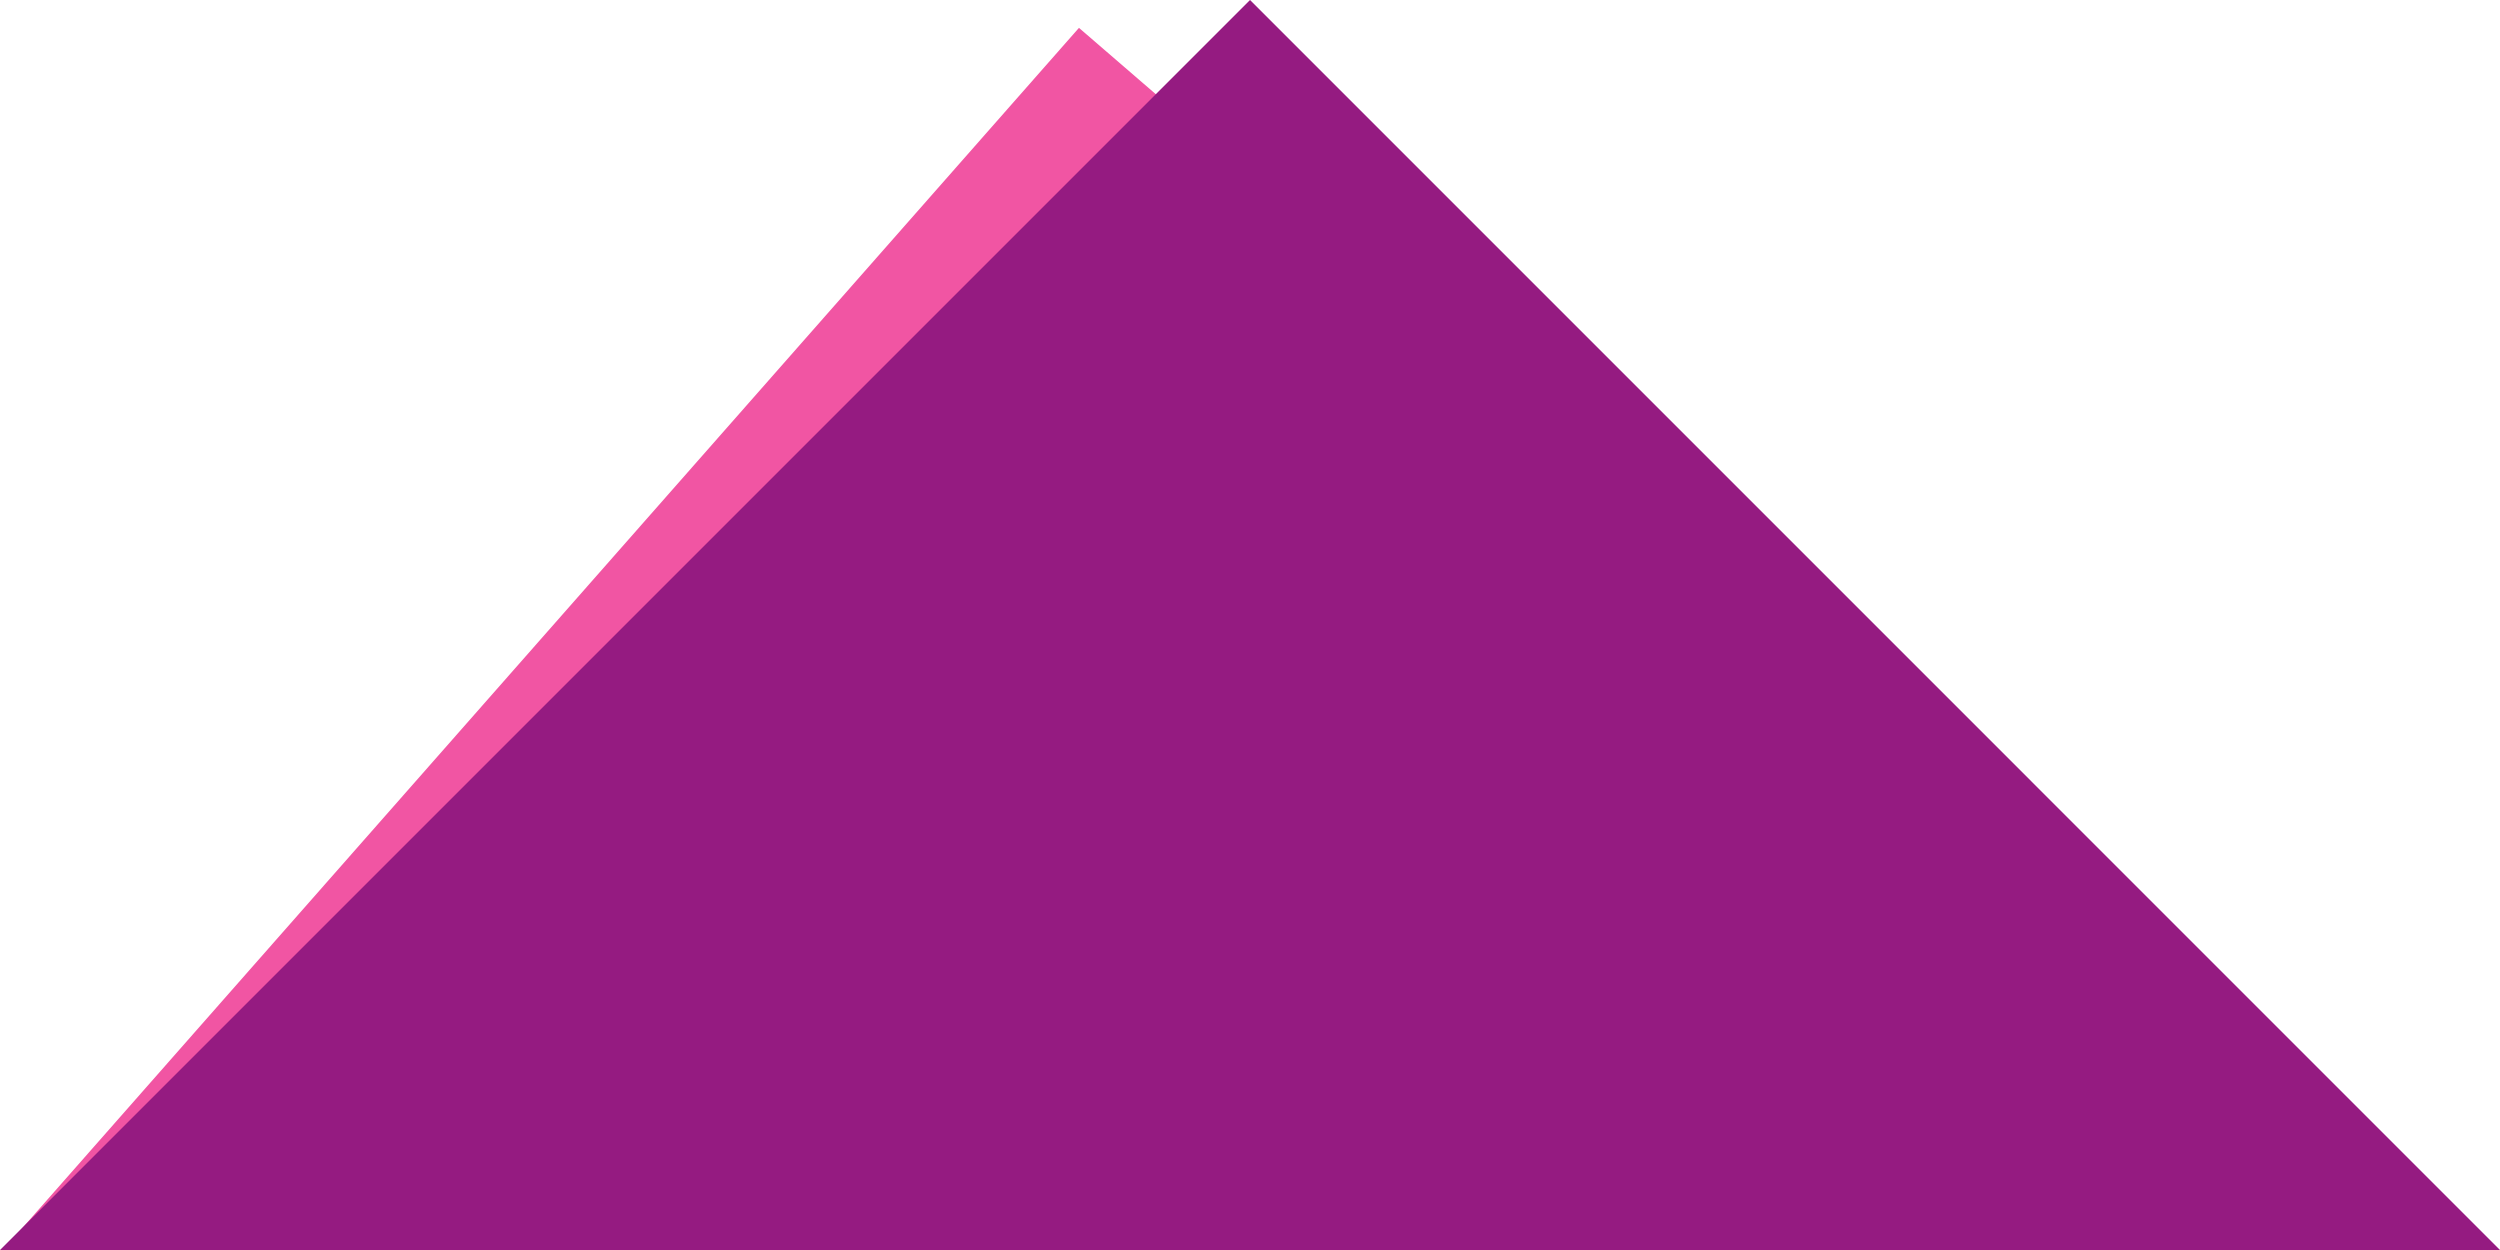 <svg xmlns="http://www.w3.org/2000/svg" width="166.257" height="83.129" viewBox="0 0 166.257 83.129">
  <g id="Groupe_590" data-name="Groupe 590" transform="translate(0)">
    <path id="Tracé_824" data-name="Tracé 824" d="M.2,83.129l165.2-.442L71.754,1.853Z" fill="#f155a3"/>
    <path id="Tracé_825" data-name="Tracé 825" d="M83.129,0,0,83.129H166.257Z" fill="#951b81"/>
  </g>
</svg>
